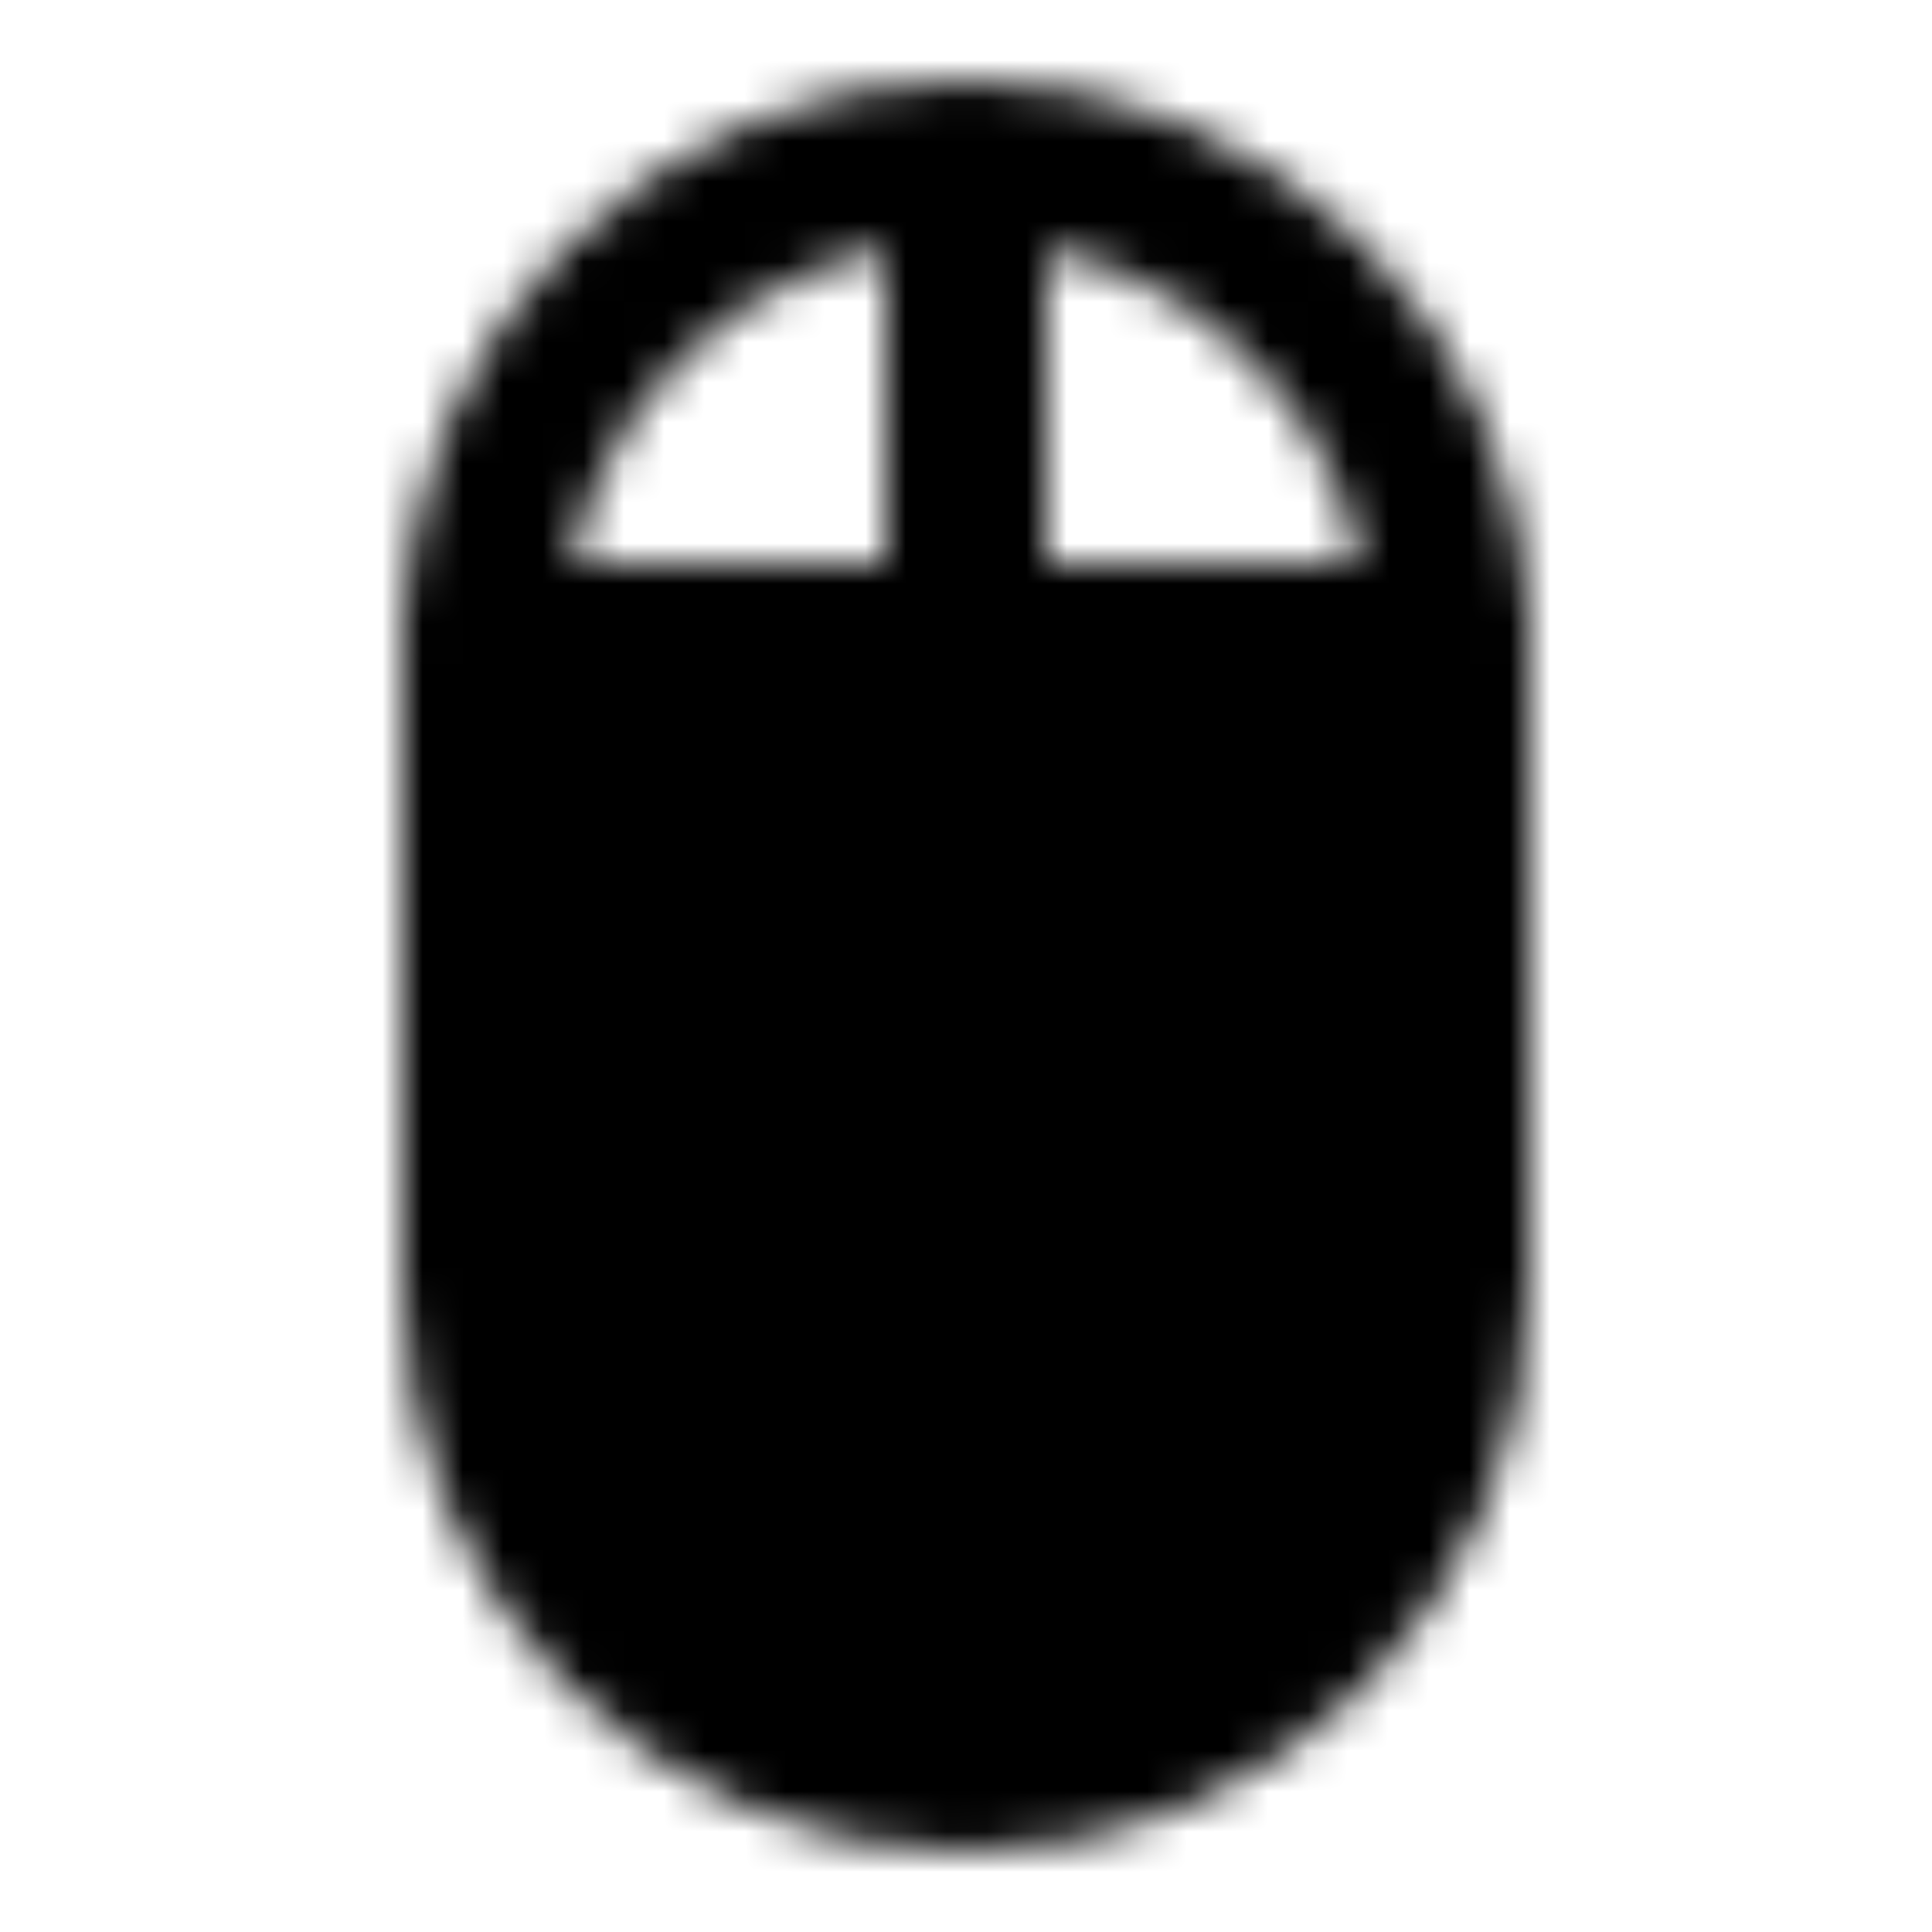 <?xml version="1.0" encoding="utf-8"?>
<!-- Generator: www.svgicons.com -->
<svg xmlns="http://www.w3.org/2000/svg" width="800" height="800" viewBox="0 0 48 48">
<defs><mask id="ipTMouse0"><g fill="none" stroke="#fff" stroke-linecap="round" stroke-linejoin="round" stroke-width="4"><path fill="#555" fill-rule="evenodd" d="M24 16H12v16c0 6.627 5.373 12 12 12s12-5.373 12-12V16z" clip-rule="evenodd"/><path d="M36 16c0-6.627-5.373-12-12-12v12zM24 4c-6.627 0-12 5.373-12 12h12z"/></g></mask></defs><path fill="currentColor" d="M0 0h48v48H0z" mask="url(#ipTMouse0)"/>
</svg>